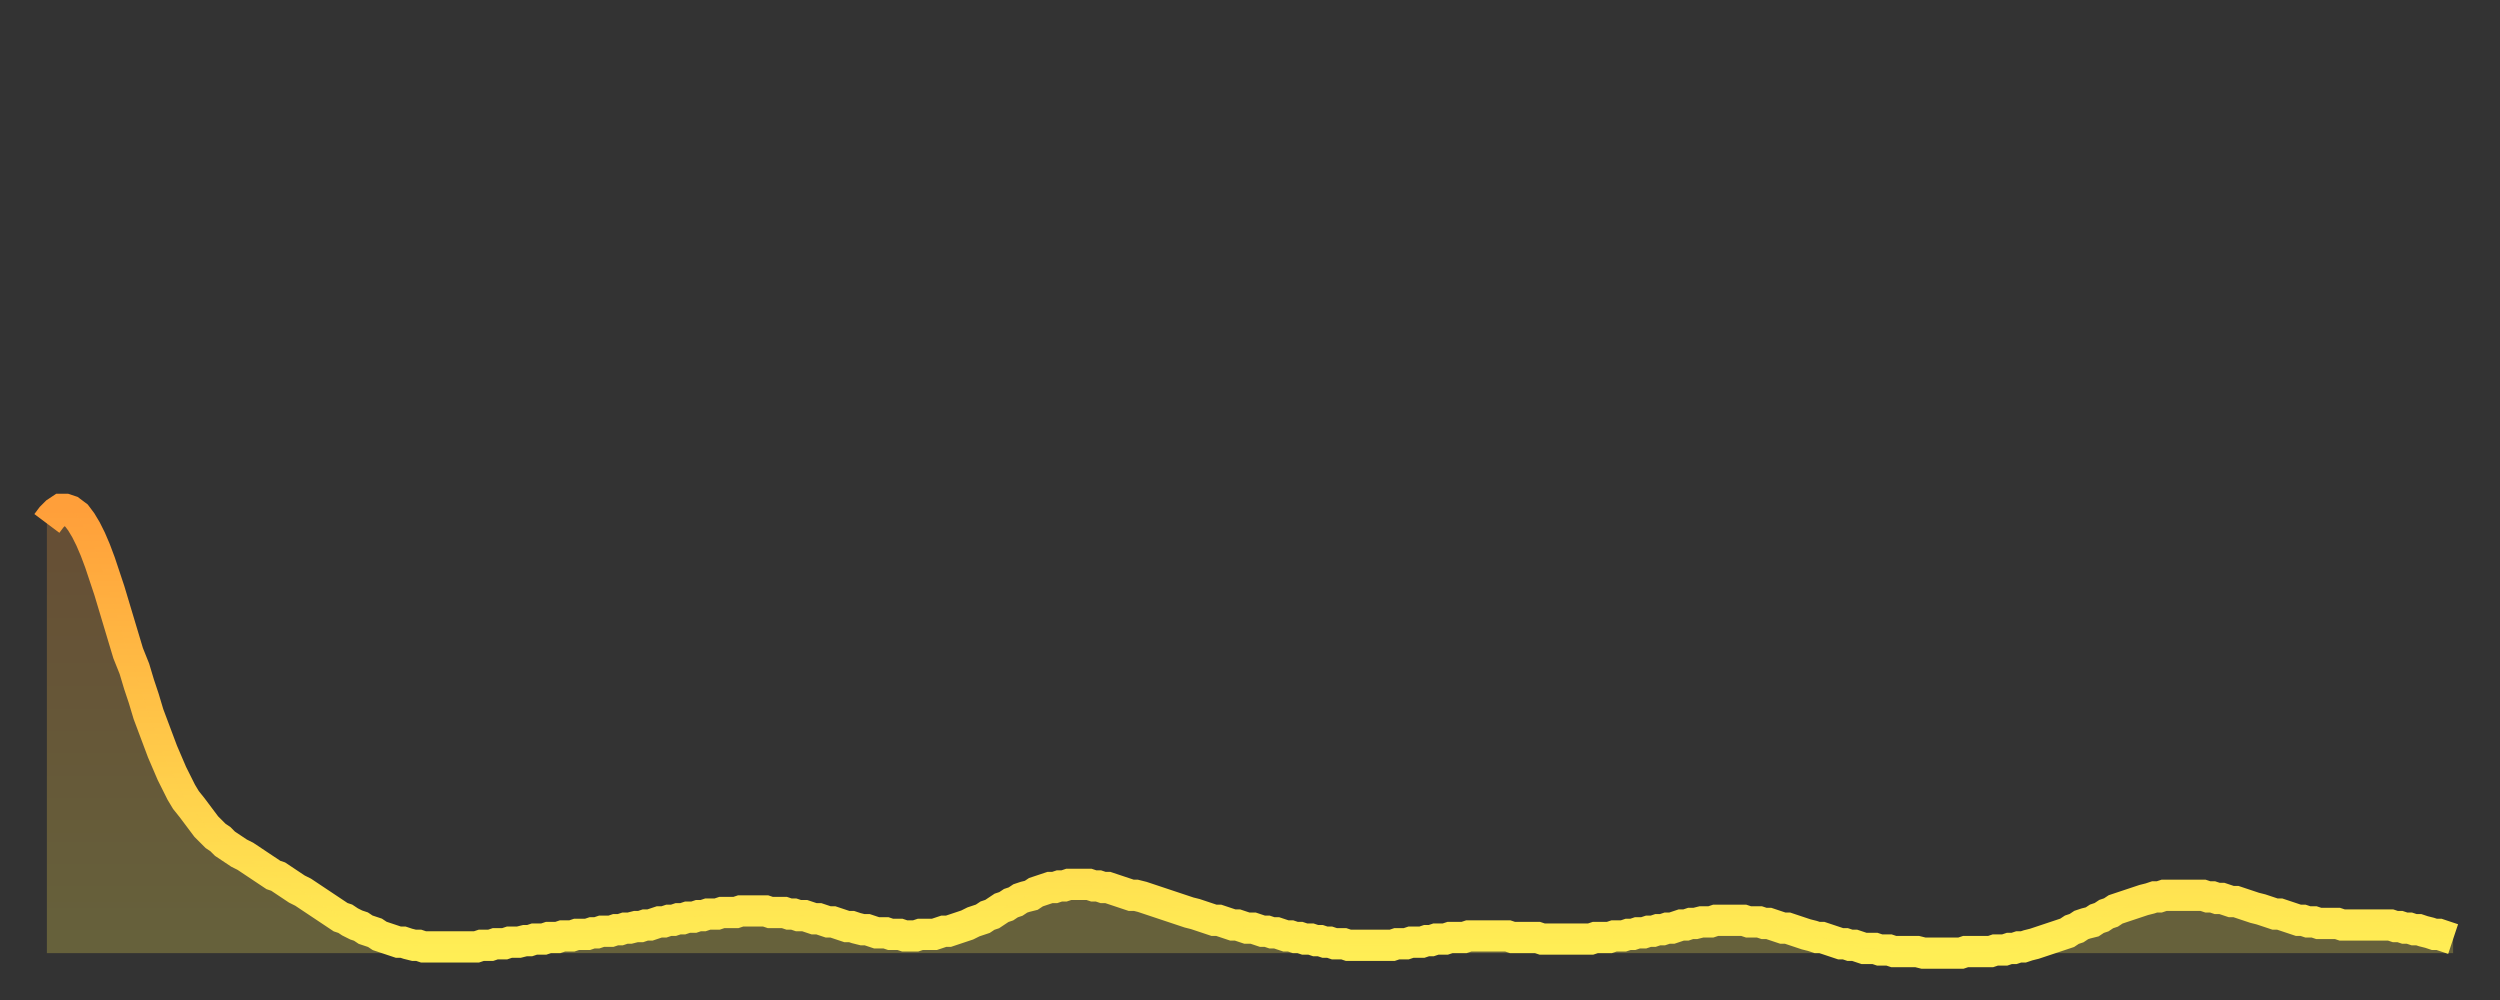 <?xml version="1.0" encoding="utf-8" ?>
<svg baseProfile="full" height="64" version="1.1" width="160" xmlns="http://www.w3.org/2000/svg" xmlns:ev="http://www.w3.org/2001/xml-events" xmlns:xlink="http://www.w3.org/1999/xlink"><rect width="100%" height="100%" fill="#333333" stroke="none"/><defs><linearGradient id="id170902" x1="0" x2="0" y1="0" y2="1"><stop offset="0%" stop-color="#ff9f3a" /><stop offset="50%" stop-color="#ffc648" /><stop offset="100%" stop-color="#ffee55" /></linearGradient></defs><g transform="translate(3,3)"><g><path d="M 0.0 30.5 0.3 30.1 0.6 29.8 0.9 29.6 1.2 29.6 1.5 29.7 1.9 30.0 2.2 30.4 2.5 30.9 2.8 31.5 3.1 32.2 3.4 33.0 3.7 33.9 4.0 34.8 4.3 35.8 4.6 36.8 4.9 37.8 5.2 38.8 5.6 39.8 5.9 40.8 6.2 41.7 6.5 42.7 6.8 43.5 7.1 44.3 7.4 45.1 7.7 45.8 8.0 46.5 8.3 47.1 8.6 47.7 8.9 48.2 9.3 48.7 9.6 49.1 9.9 49.5 10.2 49.9 10.5 50.2 10.8 50.5 11.1 50.7 11.4 51.0 11.7 51.2 12.0 51.4 12.3 51.6 12.7 51.8 13.0 52.0 13.3 52.2 13.6 52.4 13.9 52.6 14.2 52.8 14.5 53.0 14.8 53.1 15.1 53.3 15.4 53.5 15.7 53.7 16.0 53.9 16.4 54.1 16.7 54.3 17.0 54.5 17.3 54.7 17.6 54.9 17.9 55.1 18.2 55.3 18.5 55.5 18.8 55.7 19.1 55.8 19.4 56.0 19.8 56.2 20.1 56.3 20.4 56.5 20.7 56.6 21.0 56.7 21.3 56.9 21.6 57.0 21.9 57.1 22.2 57.2 22.5 57.3 22.8 57.3 23.1 57.4 23.5 57.5 23.8 57.5 24.1 57.6 24.4 57.6 24.7 57.6 25.0 57.6 25.3 57.6 25.6 57.6 25.9 57.6 26.2 57.6 26.5 57.6 26.8 57.6 27.2 57.6 27.5 57.6 27.8 57.5 28.1 57.5 28.4 57.5 28.7 57.4 29.0 57.4 29.3 57.4 29.6 57.3 29.9 57.3 30.2 57.3 30.6 57.2 30.9 57.2 31.2 57.1 31.5 57.1 31.8 57.1 32.1 57.0 32.4 57.0 32.7 57.0 33.0 56.9 33.3 56.9 33.6 56.9 33.9 56.8 34.3 56.8 34.6 56.8 34.9 56.7 35.2 56.7 35.5 56.6 35.8 56.6 36.1 56.6 36.4 56.5 36.7 56.5 37.0 56.4 37.3 56.4 37.7 56.3 38.0 56.3 38.3 56.2 38.6 56.2 38.9 56.1 39.2 56.0 39.5 56.0 39.8 55.9 40.1 55.9 40.4 55.8 40.7 55.8 41.0 55.7 41.4 55.7 41.7 55.6 42.0 55.6 42.3 55.5 42.6 55.5 42.9 55.5 43.2 55.4 43.5 55.4 43.8 55.4 44.1 55.4 44.4 55.3 44.7 55.3 45.1 55.3 45.4 55.3 45.7 55.3 46.0 55.3 46.3 55.4 46.6 55.4 46.9 55.4 47.2 55.4 47.5 55.5 47.8 55.5 48.1 55.6 48.5 55.6 48.8 55.7 49.1 55.8 49.4 55.8 49.7 55.9 50.0 56.0 50.3 56.0 50.6 56.1 50.9 56.2 51.2 56.3 51.5 56.3 51.8 56.4 52.2 56.5 52.5 56.5 52.8 56.6 53.1 56.7 53.4 56.7 53.7 56.7 54.0 56.8 54.3 56.8 54.6 56.8 54.9 56.9 55.2 56.9 55.6 56.9 55.9 56.8 56.2 56.8 56.5 56.8 56.8 56.8 57.1 56.7 57.4 56.6 57.7 56.6 58.0 56.5 58.3 56.4 58.6 56.3 58.9 56.2 59.3 56.0 59.6 55.9 59.9 55.8 60.2 55.6 60.5 55.5 60.8 55.3 61.1 55.1 61.4 55.0 61.7 54.8 62.0 54.7 62.3 54.5 62.6 54.4 63.0 54.3 63.3 54.1 63.6 54.0 63.9 53.9 64.2 53.8 64.5 53.8 64.8 53.7 65.1 53.7 65.4 53.6 65.7 53.6 66.0 53.6 66.4 53.6 66.7 53.6 67.0 53.7 67.3 53.7 67.6 53.8 67.9 53.8 68.2 53.9 68.5 54.0 68.8 54.1 69.1 54.2 69.4 54.3 69.7 54.3 70.1 54.4 70.4 54.5 70.7 54.6 71.0 54.7 71.3 54.8 71.6 54.9 71.9 55.0 72.2 55.1 72.5 55.2 72.8 55.3 73.1 55.4 73.5 55.5 73.8 55.6 74.1 55.7 74.4 55.8 74.7 55.9 75.0 55.9 75.3 56.0 75.6 56.1 75.9 56.2 76.2 56.2 76.5 56.3 76.8 56.4 77.2 56.4 77.5 56.5 77.8 56.6 78.1 56.6 78.4 56.7 78.7 56.7 79.0 56.8 79.3 56.9 79.6 56.9 79.9 57.0 80.2 57.0 80.5 57.1 80.9 57.1 81.2 57.2 81.5 57.2 81.8 57.3 82.1 57.3 82.4 57.4 82.7 57.4 83.0 57.4 83.3 57.5 83.6 57.5 83.9 57.5 84.3 57.5 84.6 57.5 84.9 57.5 85.2 57.5 85.5 57.5 85.8 57.5 86.1 57.5 86.4 57.4 86.7 57.4 87.0 57.4 87.3 57.3 87.6 57.3 88.0 57.3 88.3 57.2 88.6 57.2 88.9 57.1 89.2 57.1 89.5 57.1 89.8 57.0 90.1 57.0 90.4 57.0 90.7 57.0 91.0 56.9 91.4 56.9 91.7 56.9 92.0 56.9 92.3 56.9 92.6 56.9 92.9 56.9 93.2 56.9 93.5 56.9 93.8 57.0 94.1 57.0 94.4 57.0 94.7 57.0 95.1 57.0 95.4 57.0 95.7 57.1 96.0 57.1 96.3 57.1 96.6 57.1 96.9 57.1 97.2 57.1 97.5 57.1 97.8 57.1 98.1 57.1 98.4 57.1 98.8 57.1 99.1 57.0 99.4 57.0 99.7 57.0 100.0 57.0 100.3 56.9 100.6 56.9 100.9 56.9 101.2 56.8 101.5 56.8 101.8 56.7 102.2 56.7 102.5 56.6 102.8 56.6 103.1 56.5 103.4 56.5 103.7 56.4 104.0 56.4 104.3 56.3 104.6 56.2 104.9 56.2 105.2 56.1 105.5 56.1 105.9 56.0 106.2 56.0 106.5 56.0 106.8 55.9 107.1 55.9 107.4 55.9 107.7 55.9 108.0 55.9 108.3 55.9 108.6 55.9 108.9 56.0 109.3 56.0 109.6 56.0 109.9 56.1 110.2 56.1 110.5 56.2 110.8 56.3 111.1 56.4 111.4 56.4 111.7 56.5 112.0 56.6 112.3 56.7 112.6 56.8 113.0 56.9 113.3 57.0 113.6 57.0 113.9 57.1 114.2 57.2 114.5 57.3 114.8 57.4 115.1 57.4 115.4 57.5 115.7 57.5 116.0 57.6 116.3 57.7 116.7 57.7 117.0 57.7 117.3 57.8 117.6 57.8 117.9 57.8 118.2 57.9 118.5 57.9 118.8 57.9 119.1 57.9 119.4 57.9 119.7 57.9 120.1 58.0 120.4 58.0 120.7 58.0 121.0 58.0 121.3 58.0 121.6 58.0 121.9 58.0 122.2 58.0 122.5 58.0 122.8 57.9 123.1 57.9 123.4 57.9 123.8 57.9 124.1 57.9 124.4 57.9 124.7 57.8 125.0 57.8 125.3 57.8 125.6 57.7 125.9 57.7 126.2 57.6 126.5 57.6 126.8 57.5 127.2 57.4 127.5 57.3 127.8 57.2 128.1 57.1 128.4 57.0 128.7 56.9 129.0 56.8 129.3 56.7 129.6 56.5 129.9 56.4 130.2 56.2 130.5 56.1 130.9 56.0 131.2 55.8 131.5 55.7 131.8 55.5 132.1 55.4 132.4 55.2 132.7 55.1 133.0 55.0 133.3 54.9 133.6 54.8 133.9 54.7 134.2 54.6 134.6 54.5 134.9 54.4 135.2 54.4 135.5 54.3 135.8 54.3 136.1 54.3 136.4 54.3 136.7 54.3 137.0 54.3 137.3 54.3 137.6 54.3 138.0 54.3 138.3 54.4 138.6 54.4 138.9 54.5 139.2 54.5 139.5 54.6 139.8 54.7 140.1 54.7 140.4 54.8 140.7 54.9 141.0 55.0 141.3 55.1 141.7 55.2 142.0 55.3 142.3 55.4 142.6 55.5 142.9 55.5 143.2 55.6 143.5 55.7 143.8 55.8 144.1 55.9 144.4 55.9 144.7 56.0 145.1 56.0 145.4 56.1 145.7 56.1 146.0 56.1 146.3 56.1 146.6 56.1 146.9 56.2 147.2 56.2 147.5 56.2 147.8 56.2 148.1 56.2 148.4 56.2 148.8 56.2 149.1 56.2 149.4 56.2 149.7 56.2 150.0 56.2 150.3 56.3 150.6 56.3 150.9 56.4 151.2 56.4 151.5 56.5 151.8 56.5 152.1 56.6 152.5 56.7 152.8 56.8 153.1 56.8 153.4 56.9 153.7 57.0 154.0 57.1" fill="none" id="graph-curve" opacity="1" stroke="url(#id170902)" stroke-width="2" /><path d="M 0 58 L 0.0 30.5 0.3 30.1 0.6 29.8 0.9 29.6 1.2 29.6 1.5 29.7 1.9 30.0 2.2 30.4 2.5 30.9 2.8 31.5 3.1 32.2 3.4 33.0 3.7 33.9 4.0 34.8 4.3 35.8 4.6 36.8 4.9 37.8 5.2 38.8 5.6 39.8 5.9 40.8 6.2 41.7 6.5 42.7 6.8 43.5 7.1 44.3 7.4 45.1 7.7 45.8 8.0 46.5 8.3 47.1 8.6 47.7 8.9 48.2 9.3 48.7 9.6 49.1 9.9 49.5 10.2 49.9 10.5 50.2 10.8 50.5 11.1 50.7 11.4 51.0 11.7 51.2 12.0 51.4 12.3 51.6 12.7 51.8 13.0 52.0 13.3 52.2 13.6 52.4 13.9 52.6 14.2 52.8 14.5 53.0 14.8 53.1 15.1 53.3 15.4 53.5 15.7 53.7 16.0 53.9 16.4 54.1 16.7 54.3 17.0 54.5 17.3 54.7 17.6 54.9 17.9 55.1 18.2 55.3 18.5 55.5 18.8 55.7 19.1 55.8 19.4 56.0 19.8 56.2 20.1 56.3 20.4 56.5 20.7 56.6 21.0 56.7 21.3 56.9 21.6 57.0 21.9 57.1 22.2 57.2 22.5 57.3 22.8 57.3 23.1 57.4 23.5 57.5 23.8 57.5 24.1 57.6 24.4 57.6 24.7 57.6 25.0 57.6 25.3 57.6 25.6 57.6 25.9 57.6 26.2 57.6 26.5 57.6 26.8 57.6 27.2 57.6 27.5 57.6 27.8 57.5 28.1 57.5 28.4 57.5 28.7 57.4 29.0 57.4 29.3 57.4 29.6 57.3 29.9 57.3 30.2 57.3 30.6 57.2 30.9 57.2 31.2 57.1 31.5 57.1 31.8 57.1 32.1 57.0 32.4 57.0 32.7 57.0 33.0 56.9 33.3 56.9 33.6 56.9 33.9 56.8 34.3 56.8 34.6 56.8 34.9 56.7 35.2 56.7 35.5 56.6 35.8 56.6 36.1 56.6 36.4 56.5 36.7 56.5 37.0 56.4 37.3 56.4 37.7 56.3 38.0 56.3 38.3 56.2 38.6 56.2 38.9 56.1 39.2 56.0 39.5 56.0 39.8 55.9 40.1 55.9 40.4 55.8 40.7 55.8 41.0 55.7 41.4 55.7 41.7 55.6 42.0 55.6 42.3 55.5 42.6 55.5 42.9 55.5 43.2 55.4 43.5 55.4 43.8 55.4 44.1 55.4 44.4 55.3 44.7 55.3 45.1 55.3 45.4 55.3 45.7 55.3 46.0 55.3 46.3 55.4 46.6 55.4 46.9 55.4 47.2 55.4 47.5 55.5 47.8 55.5 48.1 55.6 48.5 55.6 48.8 55.7 49.1 55.8 49.4 55.8 49.7 55.9 50.0 56.0 50.3 56.0 50.6 56.1 50.9 56.2 51.2 56.3 51.5 56.3 51.8 56.4 52.2 56.5 52.5 56.5 52.8 56.6 53.1 56.7 53.4 56.7 53.7 56.7 54.0 56.8 54.3 56.8 54.6 56.8 54.9 56.9 55.2 56.9 55.6 56.9 55.9 56.8 56.2 56.8 56.5 56.8 56.8 56.8 57.1 56.7 57.4 56.6 57.7 56.6 58.0 56.5 58.3 56.4 58.6 56.3 58.9 56.2 59.3 56.0 59.6 55.9 59.9 55.8 60.2 55.6 60.5 55.5 60.8 55.3 61.1 55.1 61.4 55.0 61.7 54.8 62.0 54.7 62.3 54.5 62.6 54.4 63.0 54.3 63.3 54.1 63.6 54.0 63.9 53.9 64.2 53.8 64.5 53.8 64.8 53.7 65.1 53.7 65.4 53.6 65.7 53.6 66.0 53.6 66.4 53.6 66.7 53.6 67.0 53.7 67.3 53.7 67.6 53.8 67.9 53.8 68.2 53.9 68.5 54.0 68.8 54.1 69.1 54.2 69.4 54.3 69.7 54.3 70.1 54.4 70.4 54.5 70.7 54.6 71.0 54.7 71.3 54.8 71.6 54.9 71.9 55.0 72.2 55.1 72.5 55.2 72.8 55.3 73.1 55.4 73.5 55.5 73.8 55.6 74.1 55.7 74.4 55.8 74.7 55.9 75.0 55.9 75.3 56.0 75.6 56.1 75.9 56.2 76.2 56.2 76.5 56.3 76.8 56.4 77.2 56.4 77.5 56.5 77.8 56.6 78.1 56.6 78.4 56.7 78.7 56.7 79.0 56.8 79.3 56.9 79.6 56.9 79.9 57.0 80.2 57.0 80.5 57.1 80.9 57.1 81.2 57.2 81.5 57.2 81.8 57.3 82.1 57.3 82.4 57.4 82.7 57.4 83.0 57.4 83.3 57.5 83.6 57.5 83.9 57.5 84.3 57.5 84.6 57.5 84.9 57.5 85.2 57.5 85.5 57.5 85.8 57.5 86.1 57.5 86.4 57.4 86.7 57.4 87.0 57.4 87.3 57.3 87.6 57.3 88.0 57.3 88.3 57.2 88.6 57.2 88.9 57.1 89.2 57.1 89.5 57.1 89.8 57.0 90.1 57.0 90.4 57.0 90.7 57.0 91.0 56.9 91.4 56.9 91.7 56.9 92.0 56.9 92.3 56.9 92.6 56.9 92.9 56.9 93.2 56.9 93.5 56.9 93.8 57.0 94.1 57.0 94.4 57.0 94.7 57.0 95.1 57.0 95.4 57.0 95.7 57.1 96.0 57.1 96.3 57.1 96.6 57.1 96.9 57.1 97.2 57.1 97.5 57.1 97.8 57.1 98.1 57.1 98.4 57.1 98.8 57.1 99.1 57.0 99.4 57.0 99.7 57.0 100.0 57.0 100.3 56.9 100.6 56.9 100.9 56.9 101.2 56.8 101.5 56.8 101.8 56.7 102.2 56.7 102.5 56.6 102.8 56.6 103.1 56.5 103.4 56.5 103.7 56.4 104.0 56.4 104.3 56.3 104.6 56.2 104.9 56.2 105.2 56.1 105.5 56.1 105.9 56.0 106.2 56.0 106.5 56.0 106.8 55.9 107.1 55.9 107.4 55.9 107.7 55.9 108.0 55.9 108.3 55.9 108.6 55.9 108.9 56.0 109.3 56.0 109.6 56.0 109.9 56.1 110.2 56.1 110.5 56.2 110.8 56.3 111.1 56.4 111.4 56.4 111.7 56.5 112.0 56.6 112.3 56.7 112.6 56.8 113.0 56.9 113.3 57.0 113.6 57.0 113.9 57.1 114.2 57.2 114.5 57.3 114.8 57.4 115.1 57.4 115.4 57.5 115.7 57.5 116.0 57.6 116.3 57.7 116.7 57.7 117.0 57.7 117.3 57.8 117.6 57.8 117.9 57.8 118.2 57.9 118.5 57.9 118.8 57.9 119.1 57.9 119.4 57.9 119.7 57.9 120.1 58.0 120.4 58.0 120.7 58.0 121.0 58.0 121.3 58.0 121.6 58.0 121.9 58.0 122.2 58.0 122.5 58.0 122.8 57.9 123.1 57.9 123.4 57.9 123.8 57.9 124.1 57.9 124.4 57.9 124.7 57.8 125.0 57.8 125.3 57.8 125.6 57.7 125.9 57.7 126.2 57.6 126.5 57.6 126.8 57.5 127.2 57.4 127.5 57.3 127.8 57.2 128.1 57.1 128.4 57.0 128.7 56.9 129.0 56.8 129.3 56.7 129.6 56.5 129.9 56.4 130.2 56.2 130.5 56.1 130.9 56.0 131.2 55.8 131.5 55.7 131.8 55.5 132.1 55.4 132.4 55.2 132.7 55.1 133.0 55.0 133.3 54.9 133.6 54.8 133.9 54.7 134.2 54.6 134.6 54.5 134.9 54.4 135.2 54.4 135.5 54.3 135.8 54.3 136.1 54.3 136.4 54.3 136.7 54.3 137.0 54.3 137.3 54.3 137.6 54.3 138.0 54.3 138.3 54.4 138.6 54.4 138.9 54.5 139.2 54.5 139.5 54.6 139.8 54.7 140.1 54.7 140.4 54.8 140.7 54.9 141.0 55.0 141.3 55.1 141.7 55.2 142.0 55.3 142.3 55.4 142.6 55.5 142.9 55.5 143.2 55.6 143.5 55.7 143.8 55.8 144.1 55.9 144.4 55.9 144.7 56.0 145.1 56.0 145.4 56.1 145.7 56.1 146.0 56.1 146.3 56.1 146.6 56.1 146.9 56.2 147.2 56.2 147.5 56.2 147.8 56.2 148.1 56.2 148.4 56.2 148.8 56.2 149.1 56.2 149.4 56.2 149.7 56.2 150.0 56.2 150.3 56.3 150.6 56.3 150.9 56.4 151.2 56.4 151.5 56.5 151.8 56.5 152.1 56.6 152.5 56.7 152.8 56.8 153.1 56.8 153.4 56.9 153.7 57.0 154.0 57.1 154 58" fill="url(#id170902)" fill-opacity=".25" id="graph-shadow" /></g></g></svg>